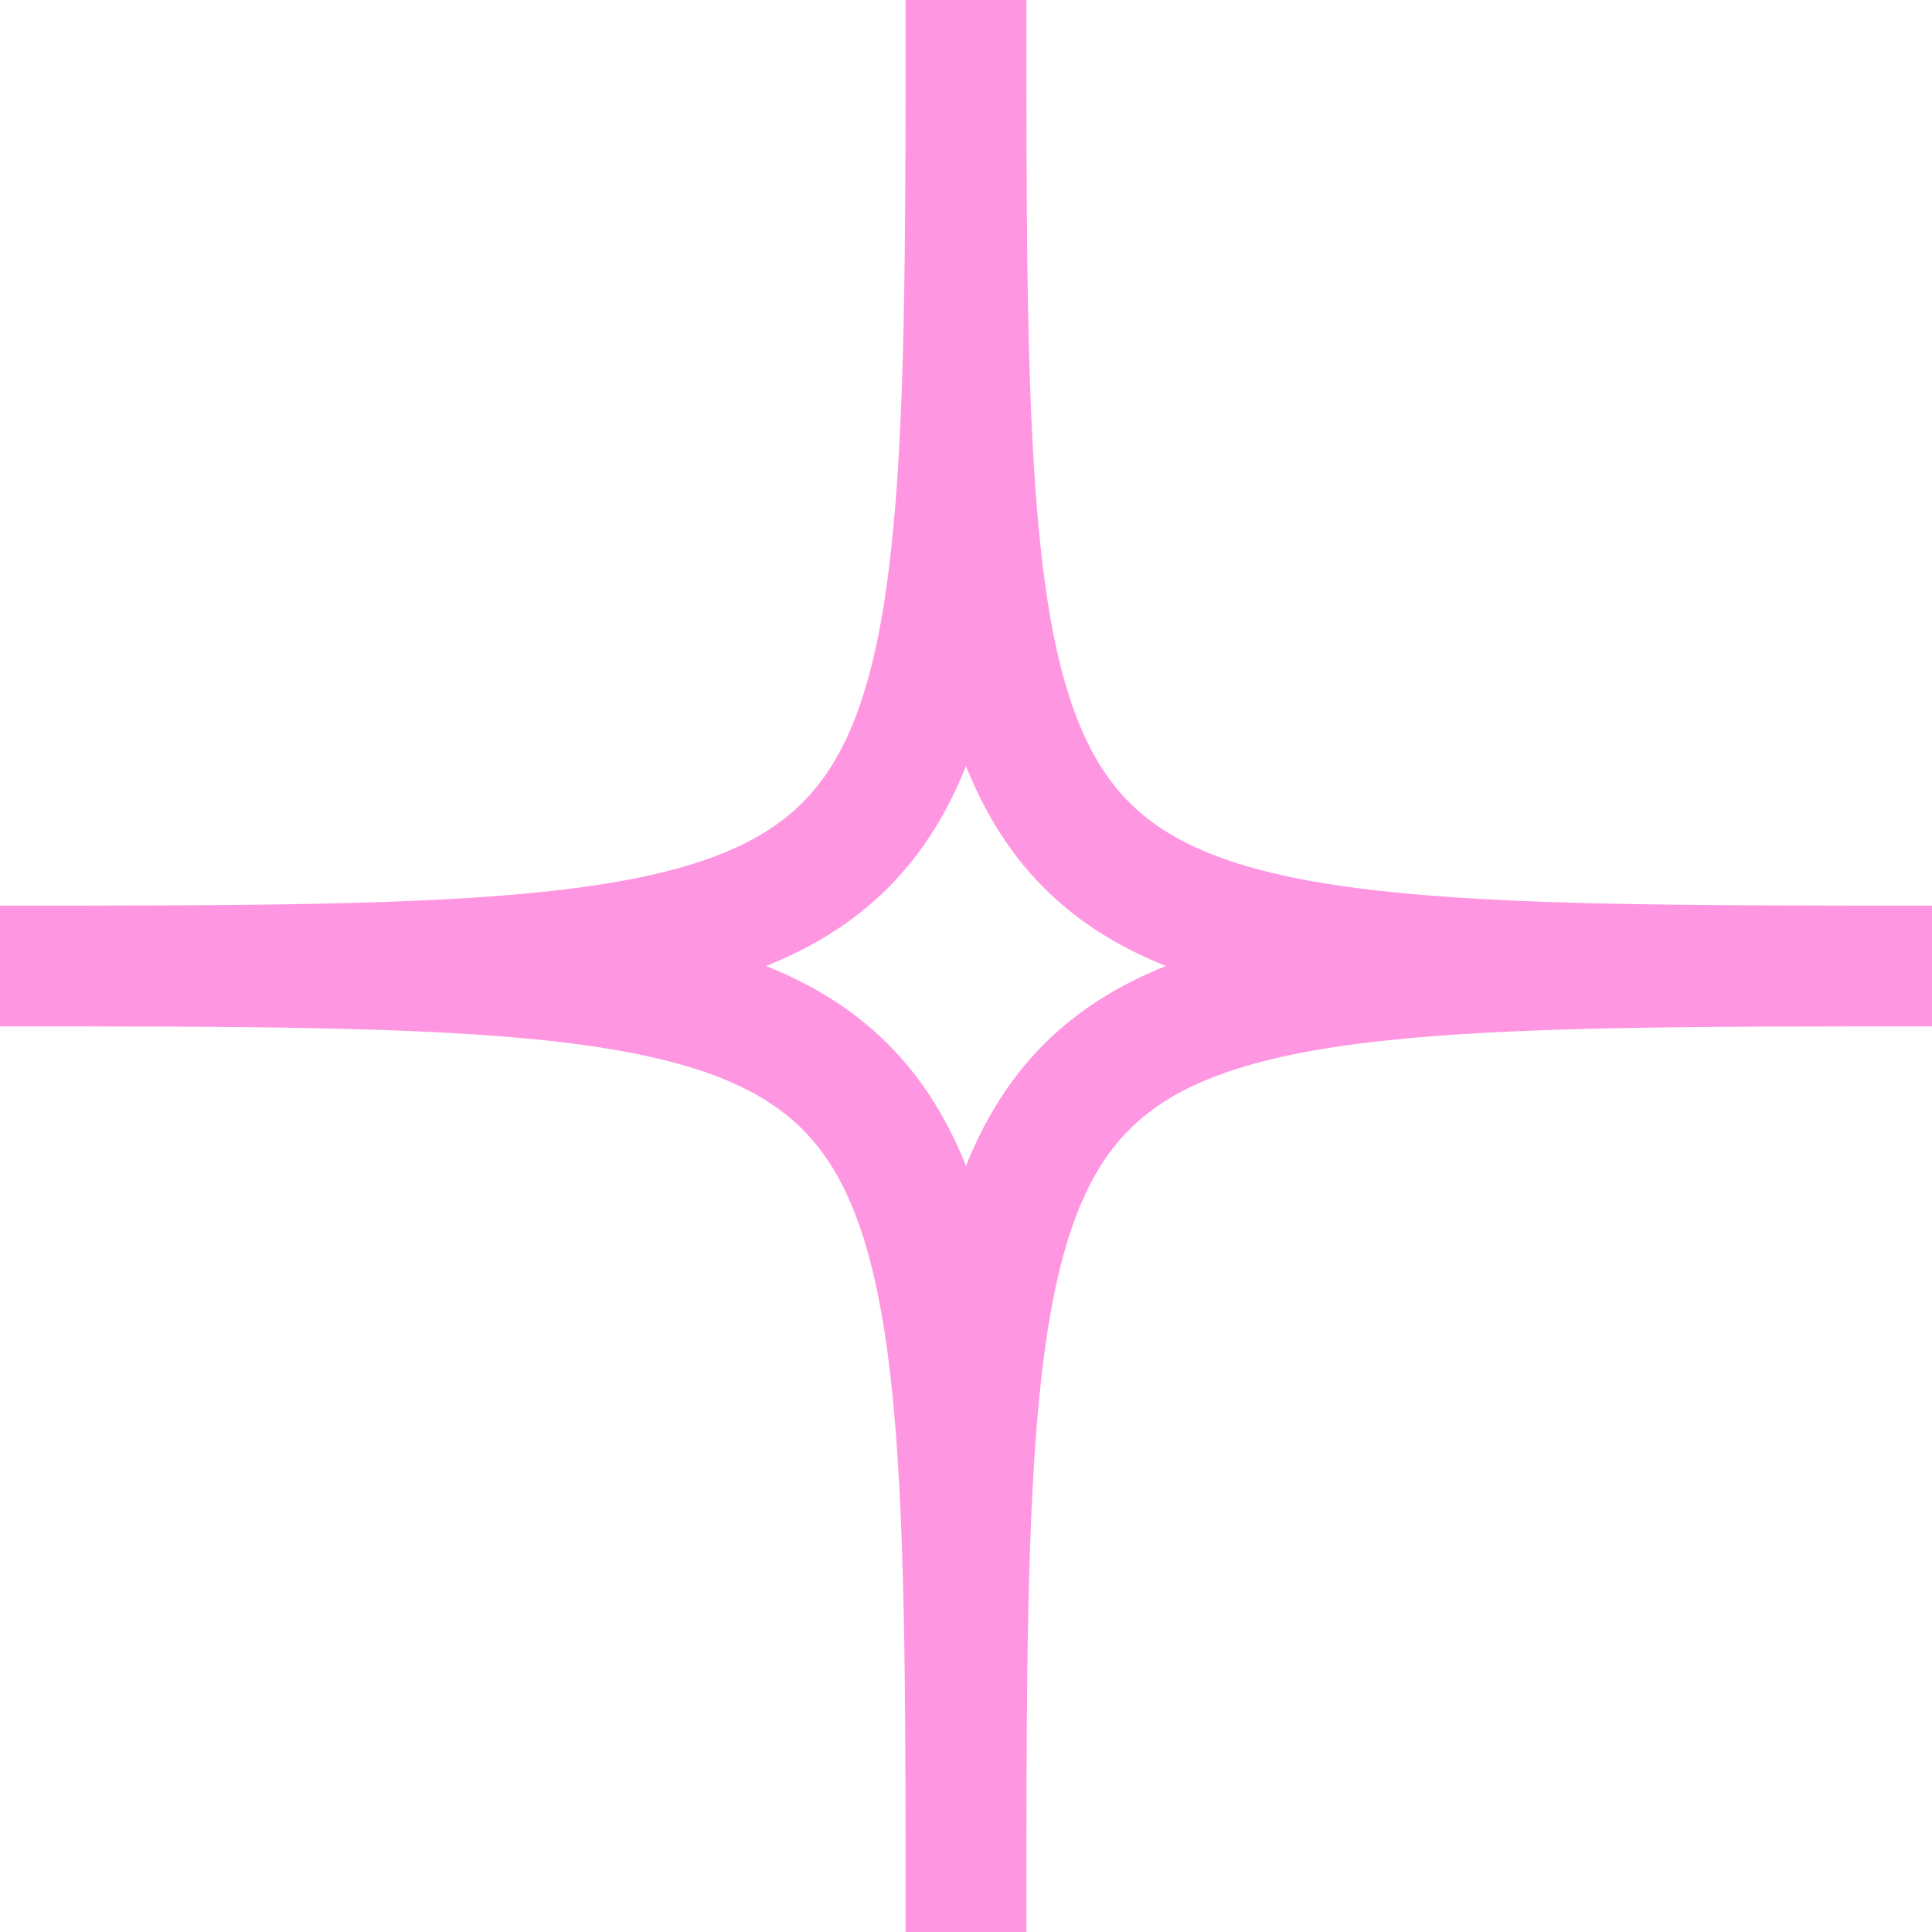 <?xml version="1.0" encoding="UTF-8"?> <svg xmlns="http://www.w3.org/2000/svg" width="16" height="16" viewBox="0 0 16 16" fill="none"> <path d="M0 8C8 8 8 8 8 0C8 8 8 8 16 8C8 8 8 8 8 16C8 8 8 8 0 8Z" stroke="#FF96E2"></path> </svg> 